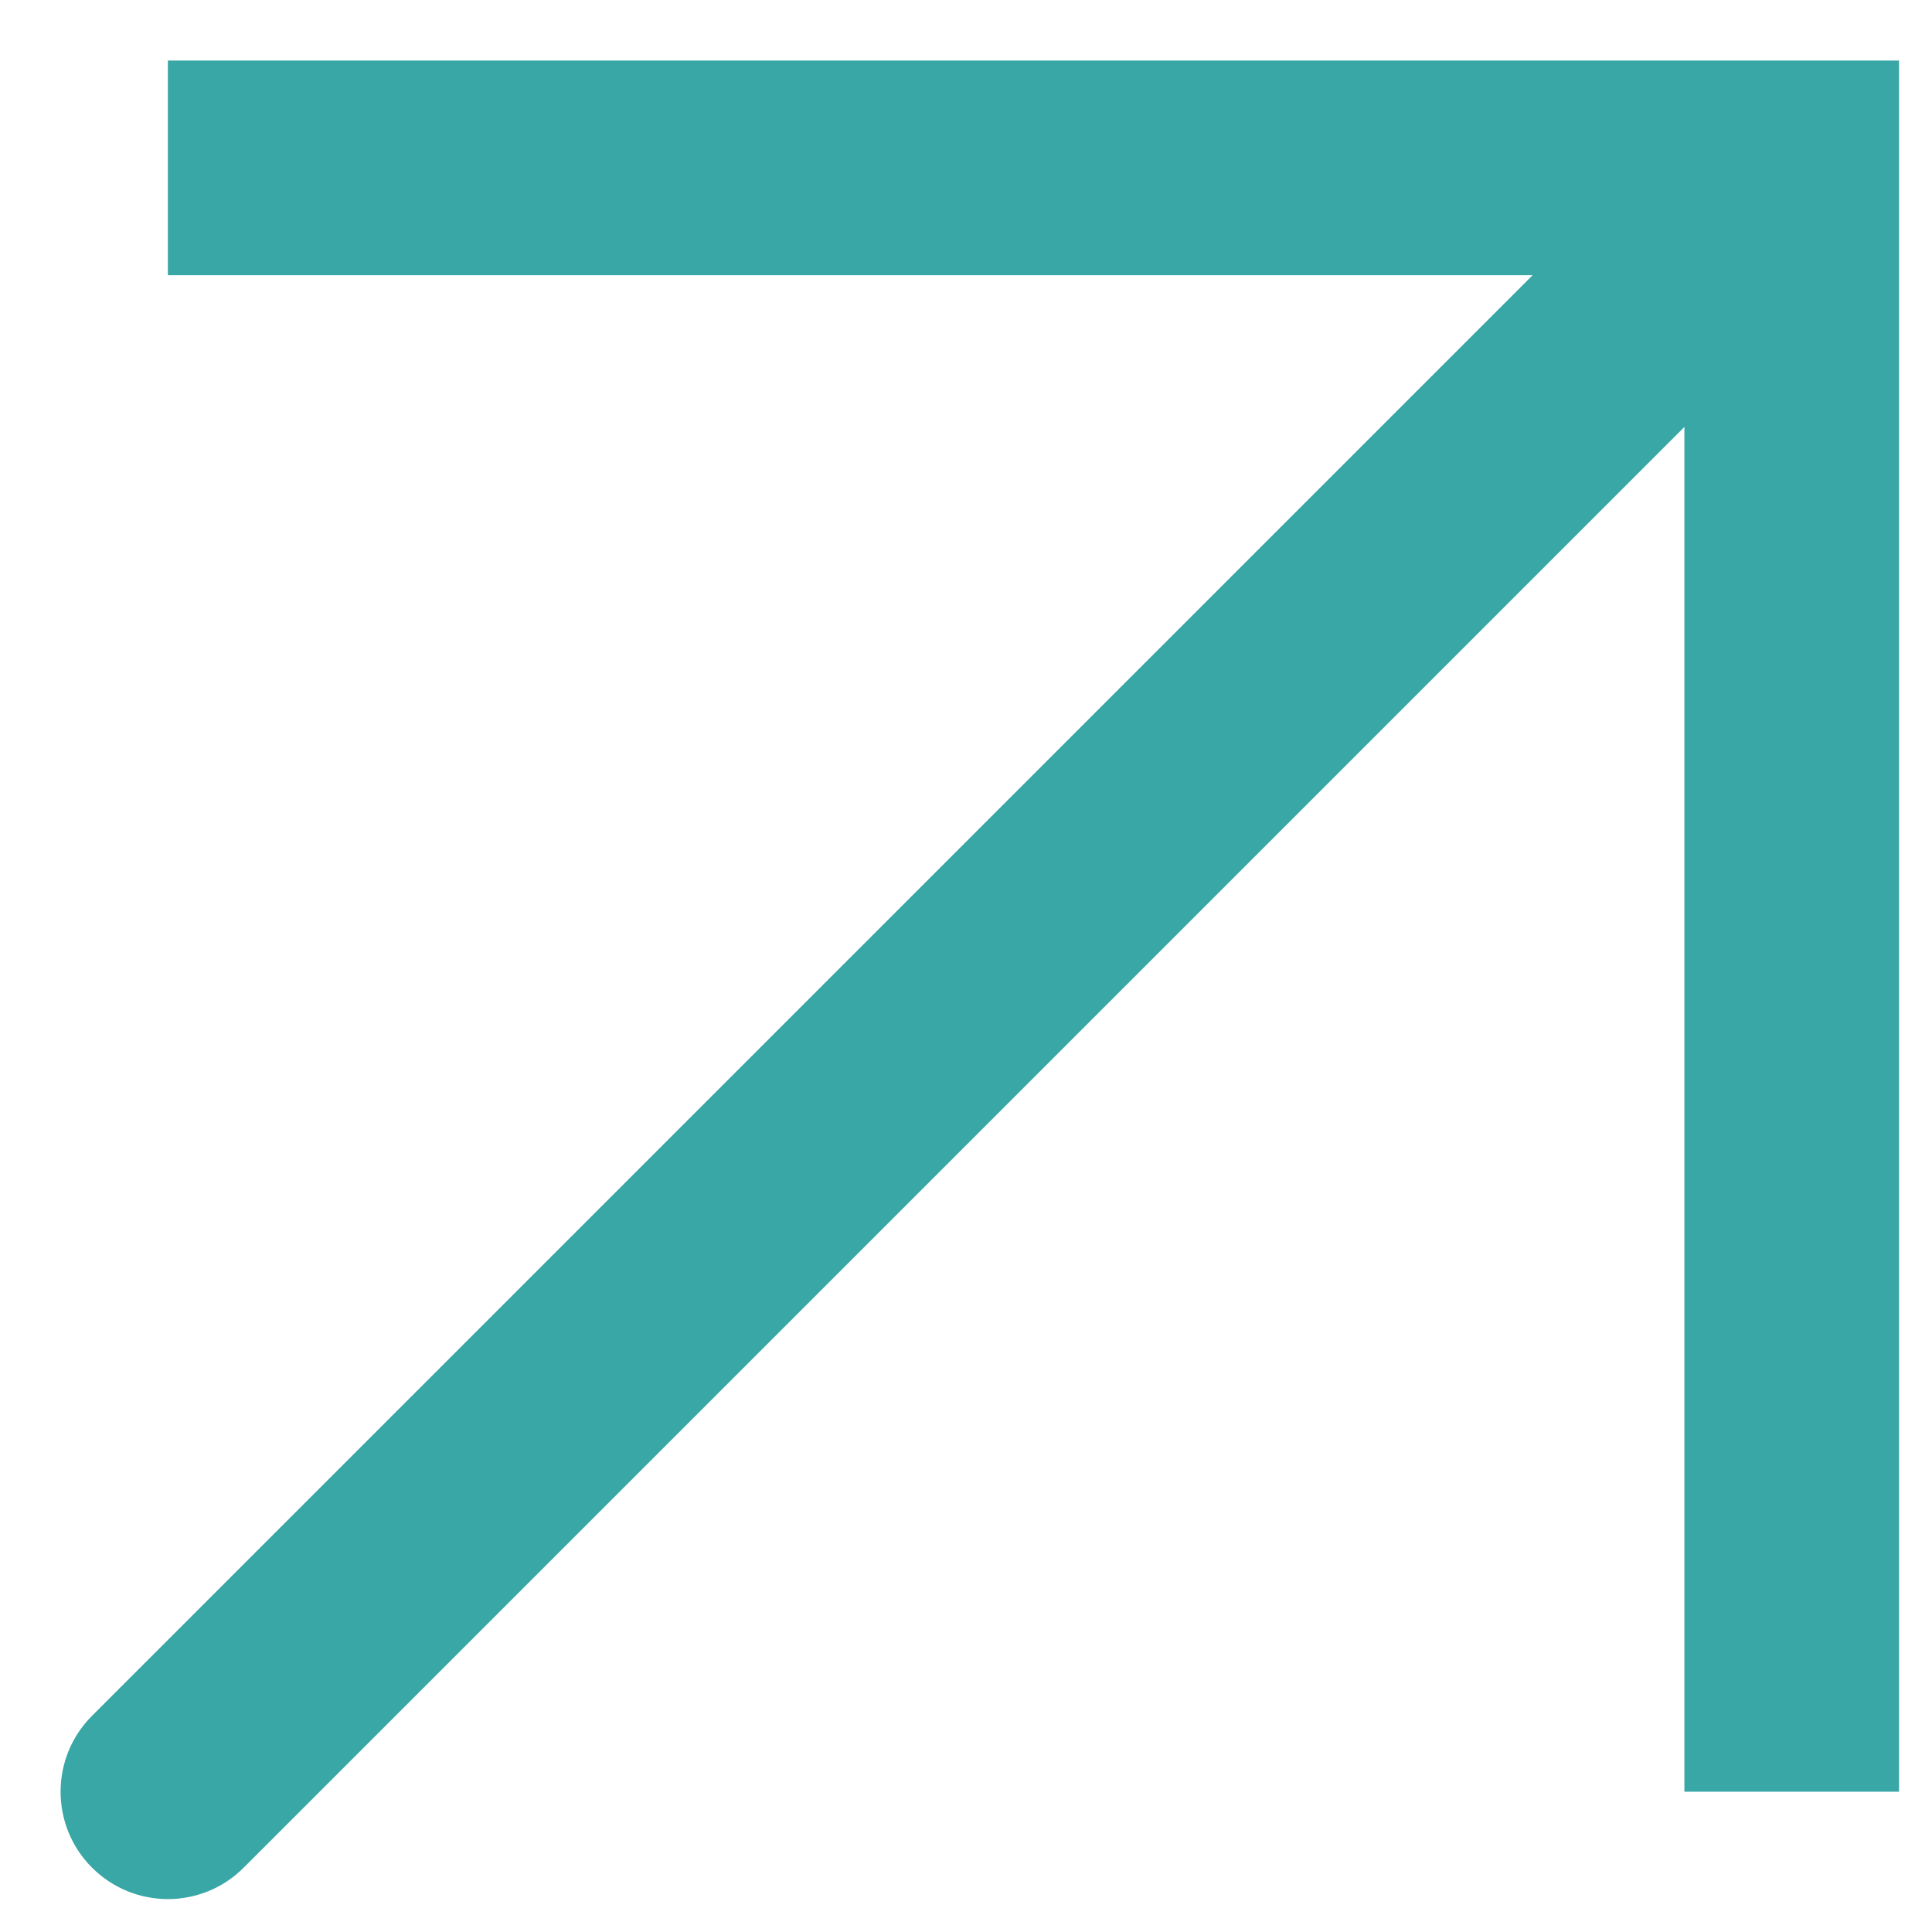 <?xml version="1.0" encoding="UTF-8"?> <svg xmlns="http://www.w3.org/2000/svg" width="18" height="18" viewBox="0 0 18 18" fill="none"><path d="M16.693 1.564L17.693 1.564L17.693 0.564L16.693 0.564L16.693 1.564ZM0.857 15.986C0.467 16.376 0.467 17.01 0.857 17.4C1.248 17.791 1.881 17.791 2.271 17.4L0.857 15.986ZM17.693 16.693L17.693 1.564L15.693 1.564L15.693 16.693L17.693 16.693ZM16.693 0.564L1.564 0.564L1.564 2.564L16.693 2.564L16.693 0.564ZM15.986 0.857L0.857 15.986L2.271 17.4L17.4 2.271L15.986 0.857Z" fill="#39A7A6"></path></svg> 
